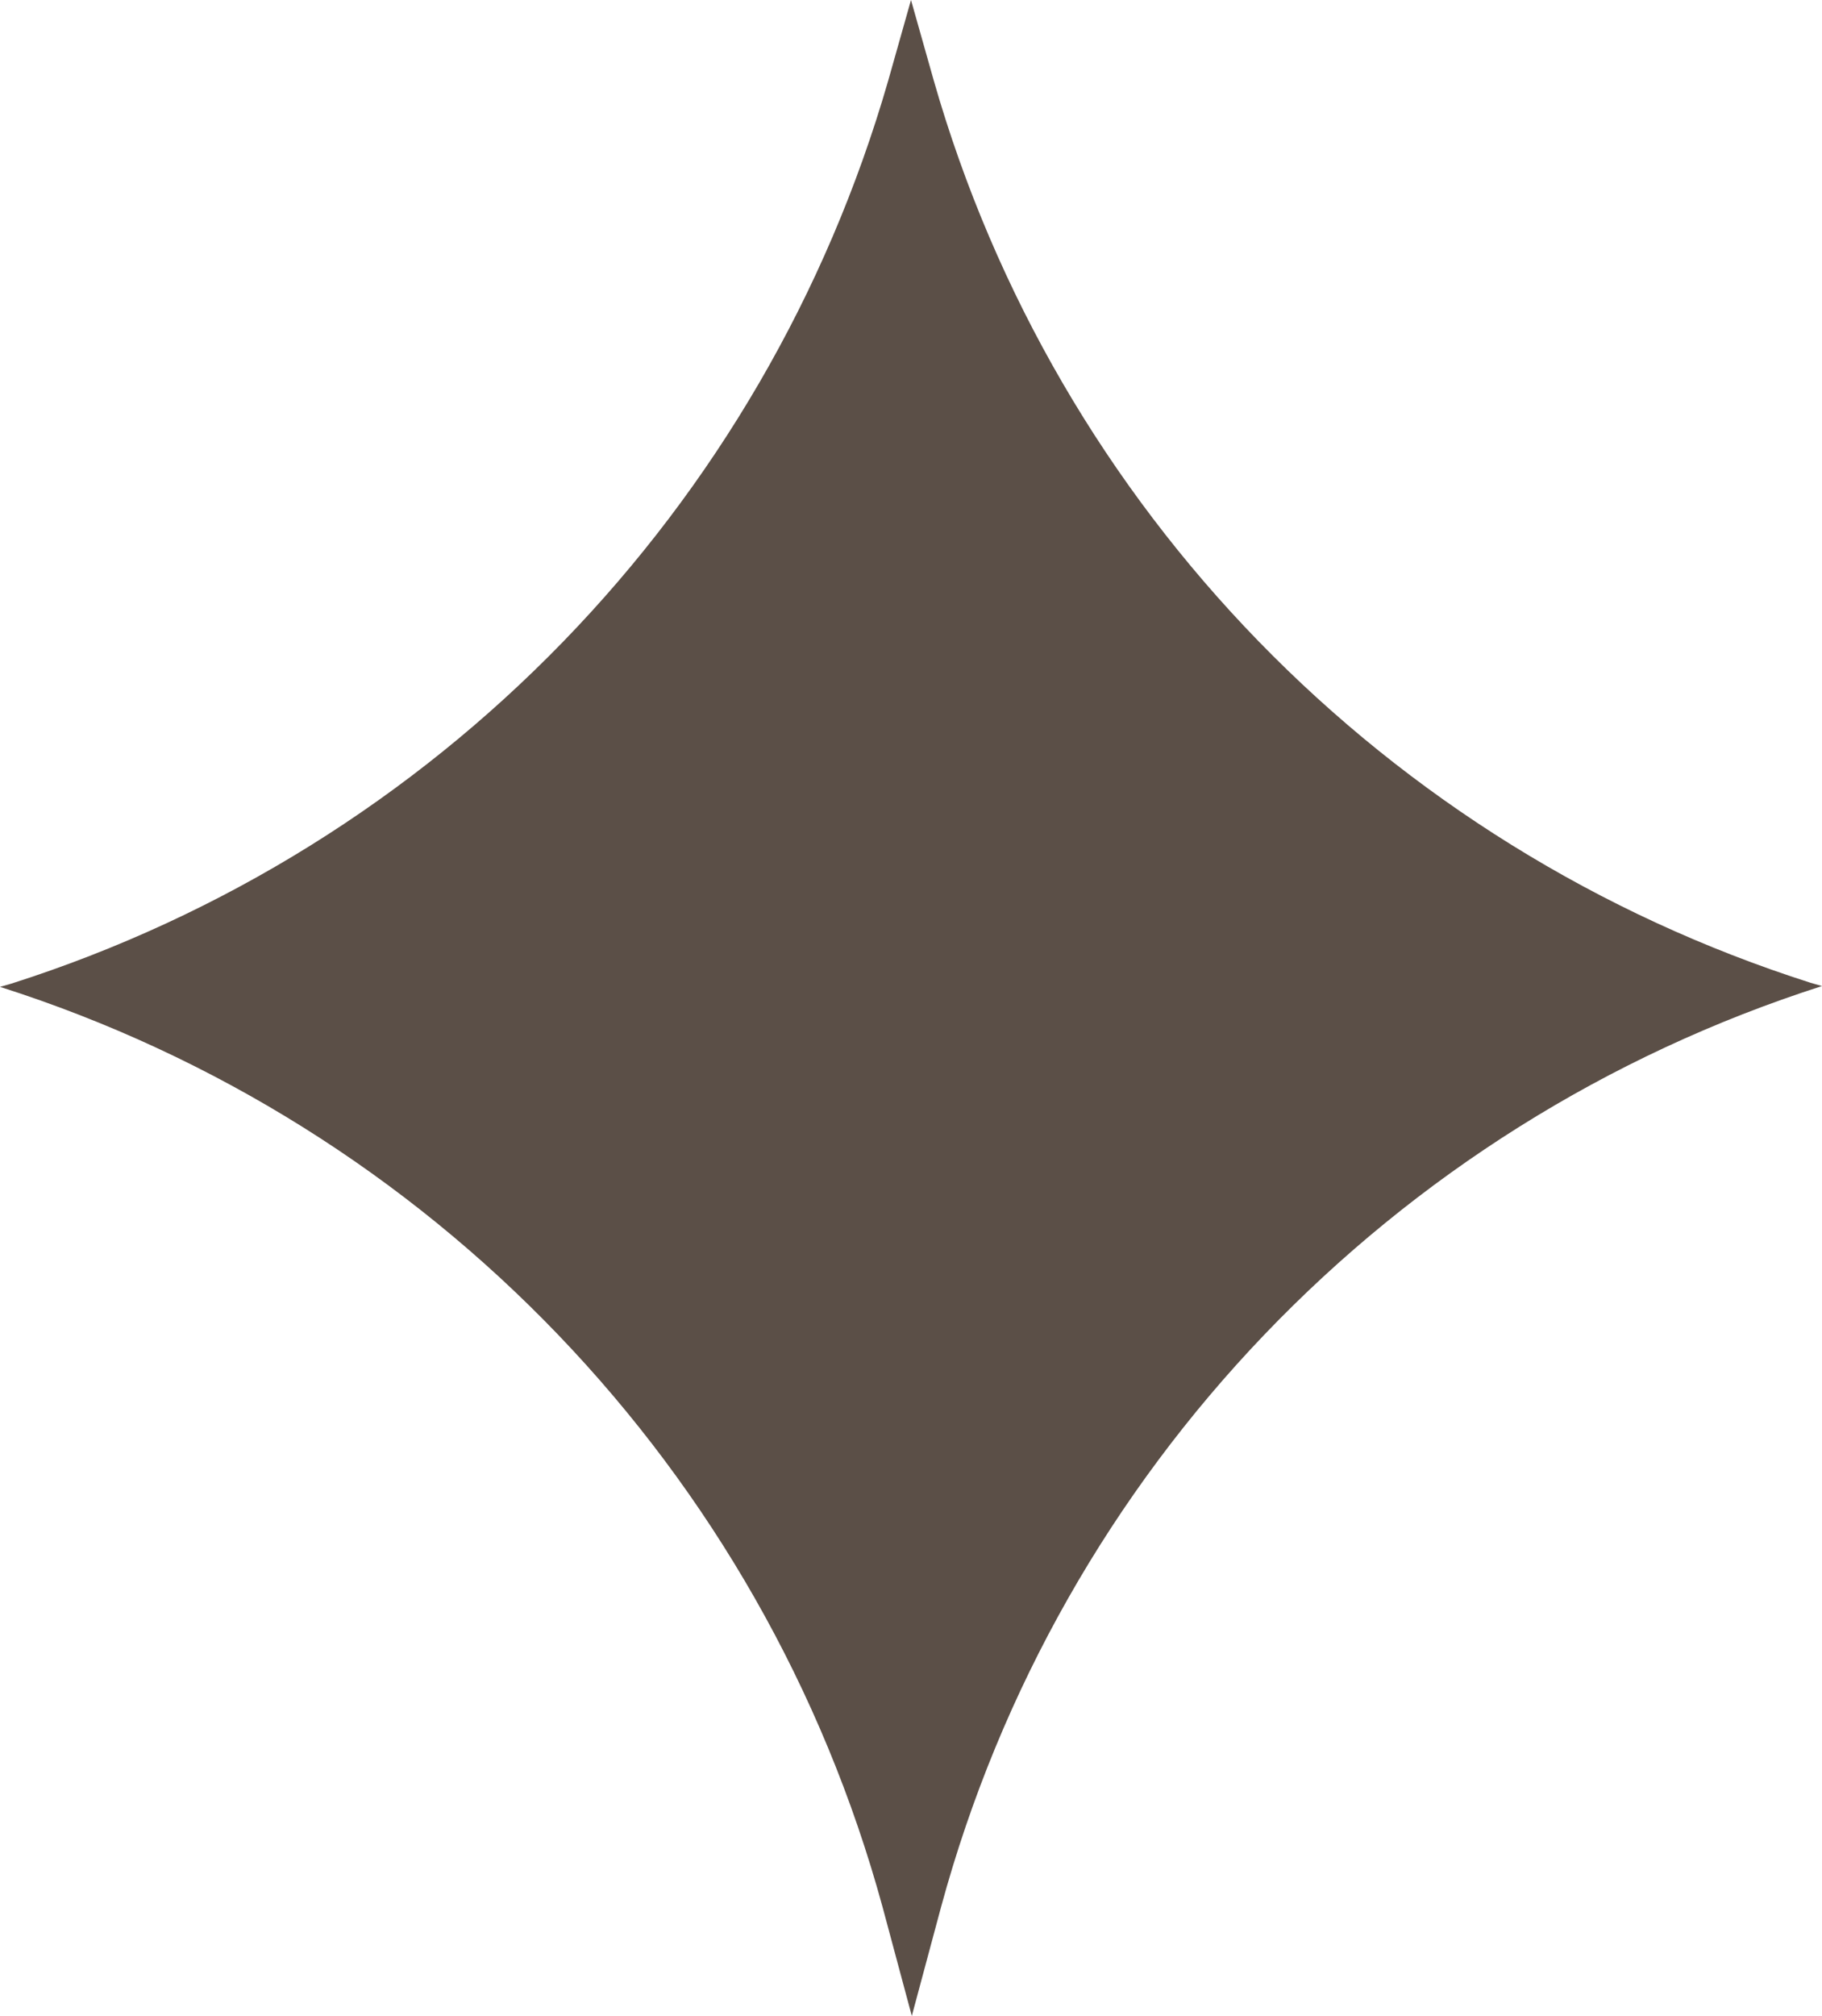 <?xml version="1.0" encoding="UTF-8" standalone="no"?><!-- Generator: Adobe Illustrator 23.0.3, SVG Export Plug-In . SVG Version: 6.00 Build 0)  --><svg xmlns="http://www.w3.org/2000/svg" enable-background="new 0 0 224.6 248.4" fill="#000000" id="Layer_1" version="1.1" viewBox="0 0 224.6 248.4" x="0px" xml:space="preserve" y="0px">
<g id="change1_1"><path d="m0 121.6l1.4-0.4c52.4-16.7 92.9-58.5 108.1-111.3l2.8-9.9 2.8 9.9c15.1 52.8 55.7 94.5 108.1 111.2l1.4 0.4c-53.1 17-94 59.7-108.6 113.5l-3.6 13.4-3.6-13.4c-14.7-53.8-55.7-96.5-108.8-113.4z" fill="#5b4f47"/></g>
</svg>